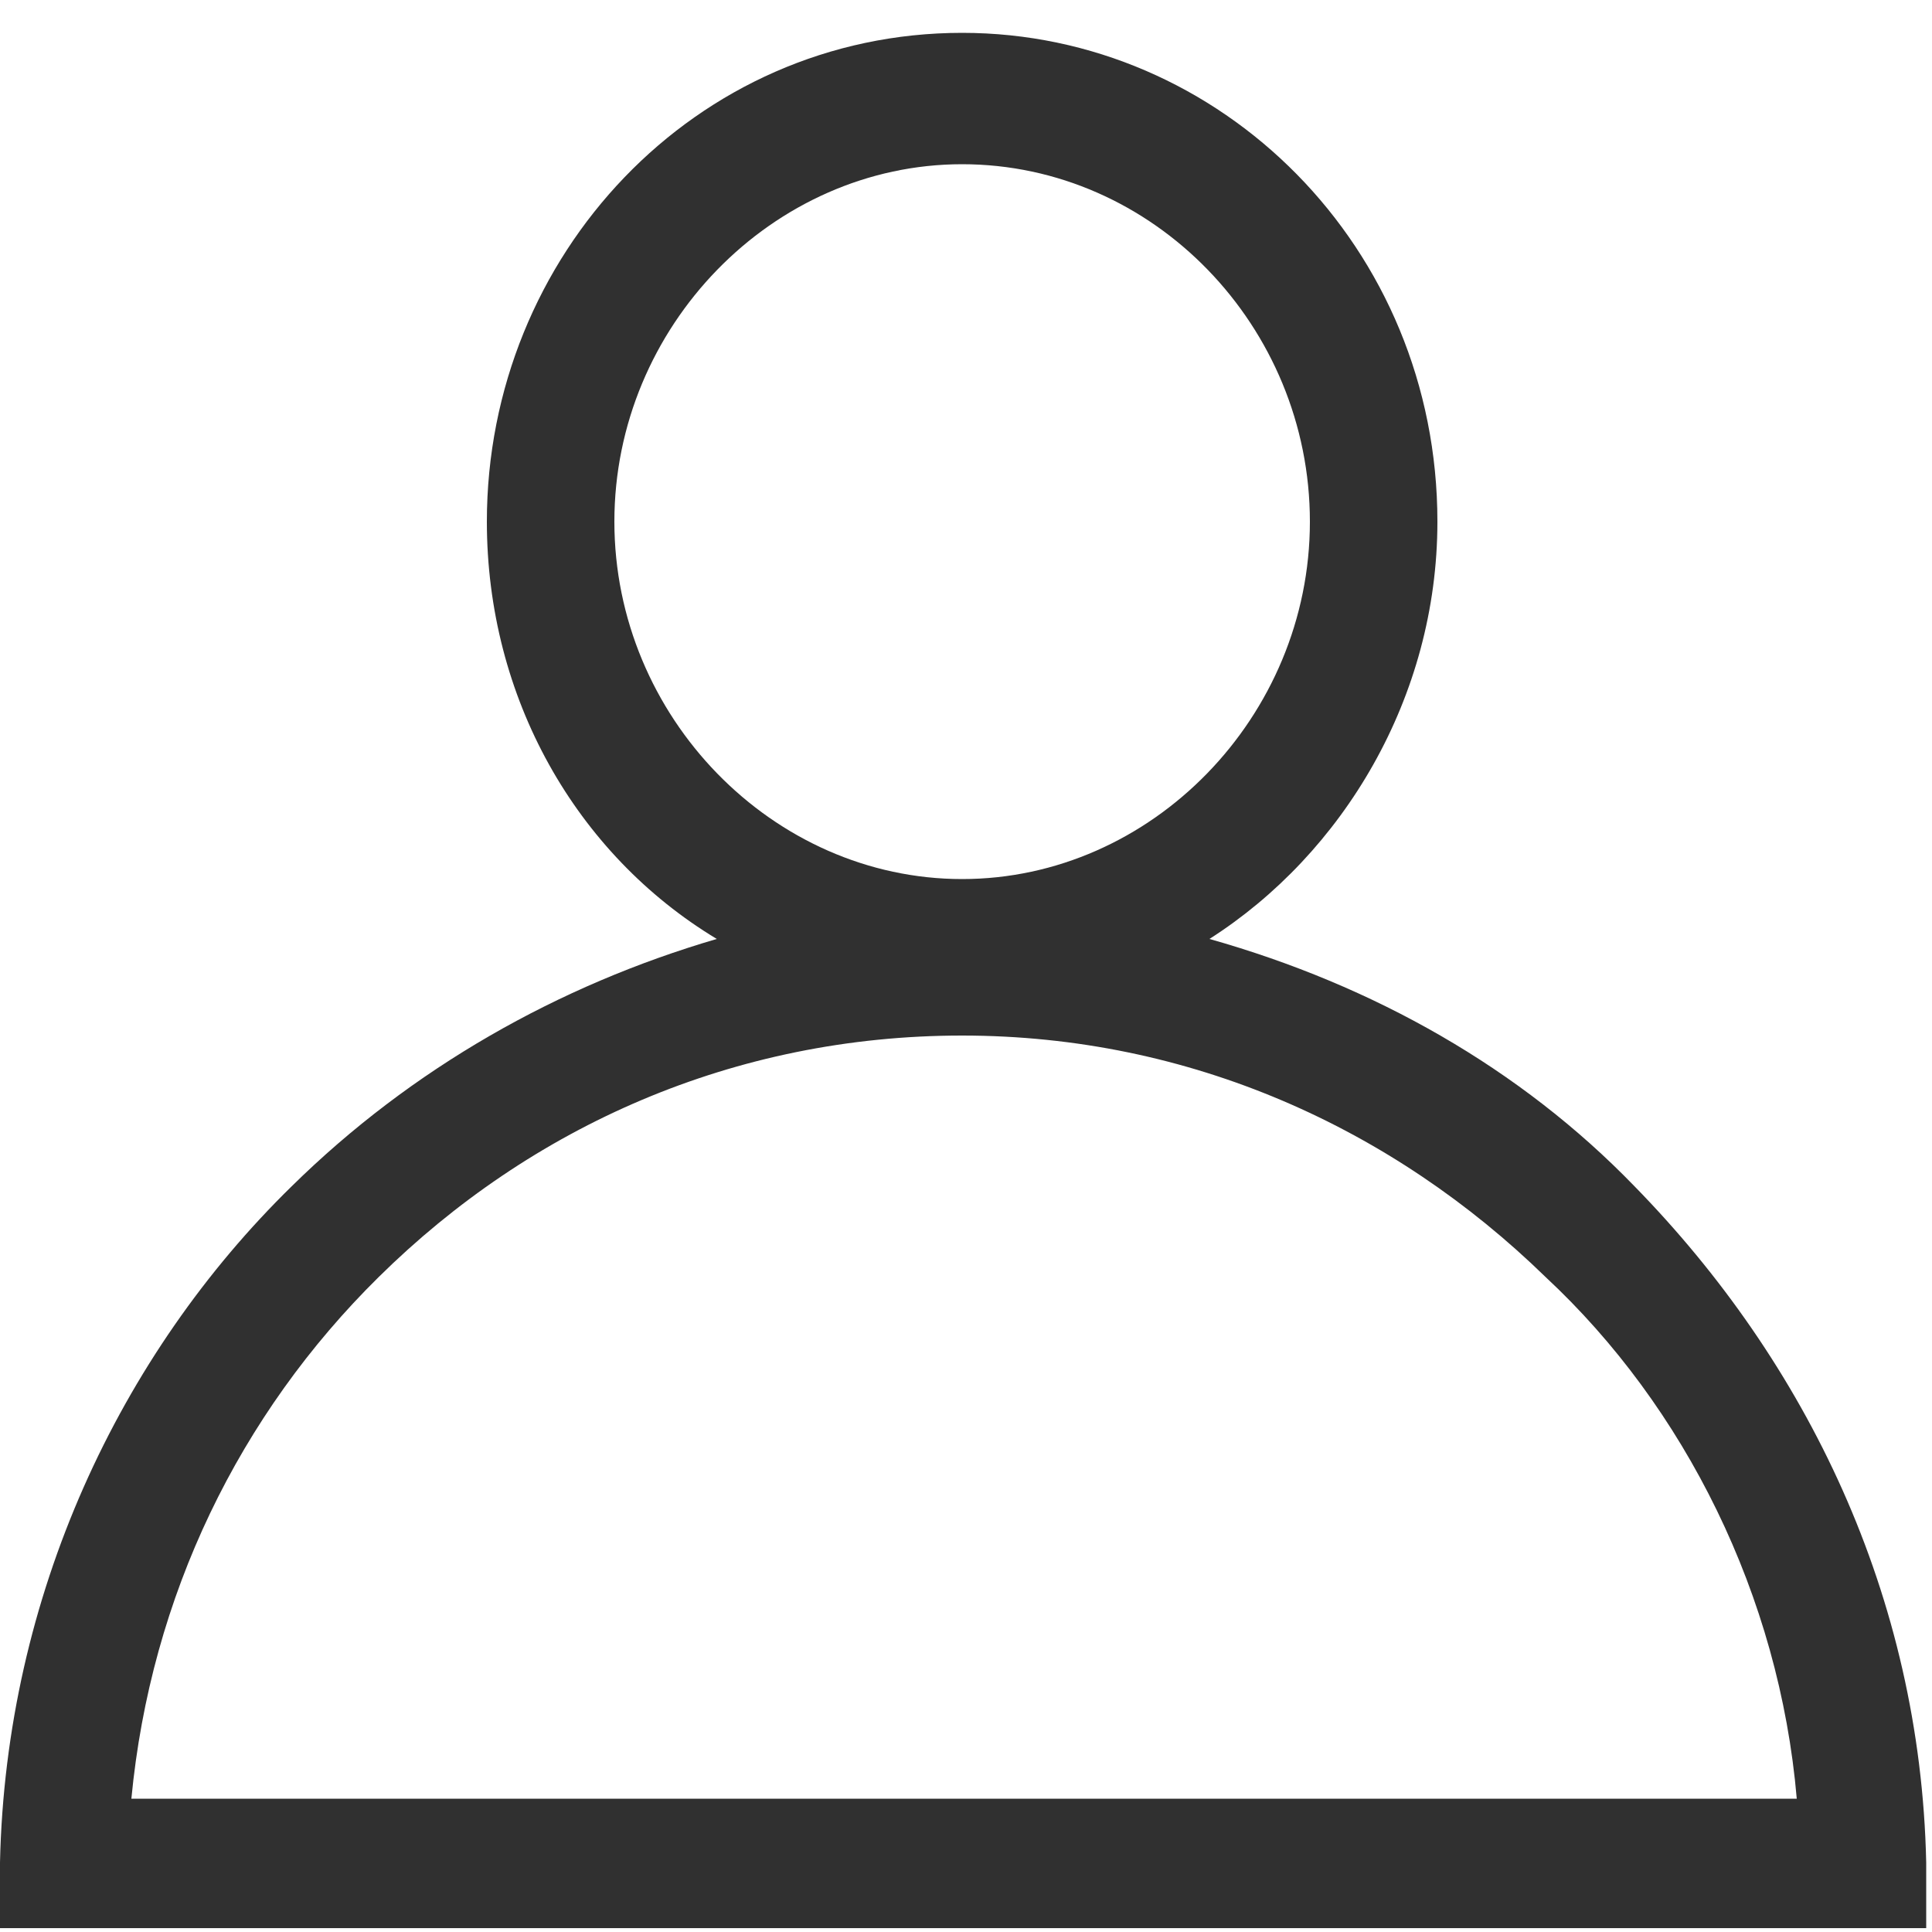 <?xml version="1.0" encoding="utf-8"?>
<!-- Generator: Adobe Illustrator 18.0.0, SVG Export Plug-In . SVG Version: 6.00 Build 0)  -->
<!DOCTYPE svg PUBLIC "-//W3C//DTD SVG 1.1//EN" "http://www.w3.org/Graphics/SVG/1.1/DTD/svg11.dtd">
<svg version="1.1" id="Layer_1" xmlns="http://www.w3.org/2000/svg" xmlns:xlink="http://www.w3.org/1999/xlink" x="0px" y="0px"
	 viewBox="0 0 100 100" enable-background="new 0 0 100 100" xml:space="preserve">
<g>
	<path fill="#303030" d="M62.6,48.6c8.5,2.4,16.1,6.7,22,12.8c8.9,9.1,14.8,21.2,15.1,35v3.4h-3.3H3.3H0v-3.4
		c0.3-13.8,6.2-26.3,15.1-35c6.2-6.1,13.8-10.4,22-12.8C29.8,44.2,25.2,36.1,25.2,27c0-13.8,10.8-25.3,24.6-25.3
		c13.4,0,24.6,11.1,24.6,25.3C74.4,36.1,69.5,44.2,62.6,48.6z M49.8,8.5c-9.8,0-18,8.4-18,18.5s8.2,18.5,18,18.5s18-8.4,18-18.5
		S59.7,8.5,49.8,8.5z M80,66.1c-7.9-7.7-18.4-12.5-30.2-12.5s-22.3,4.7-30.2,12.5c-7.2,7.1-11.8,16.5-12.8,27h86.2
		C92.1,82.6,87.2,72.8,80,66.1z"/>
</g>
</svg>
